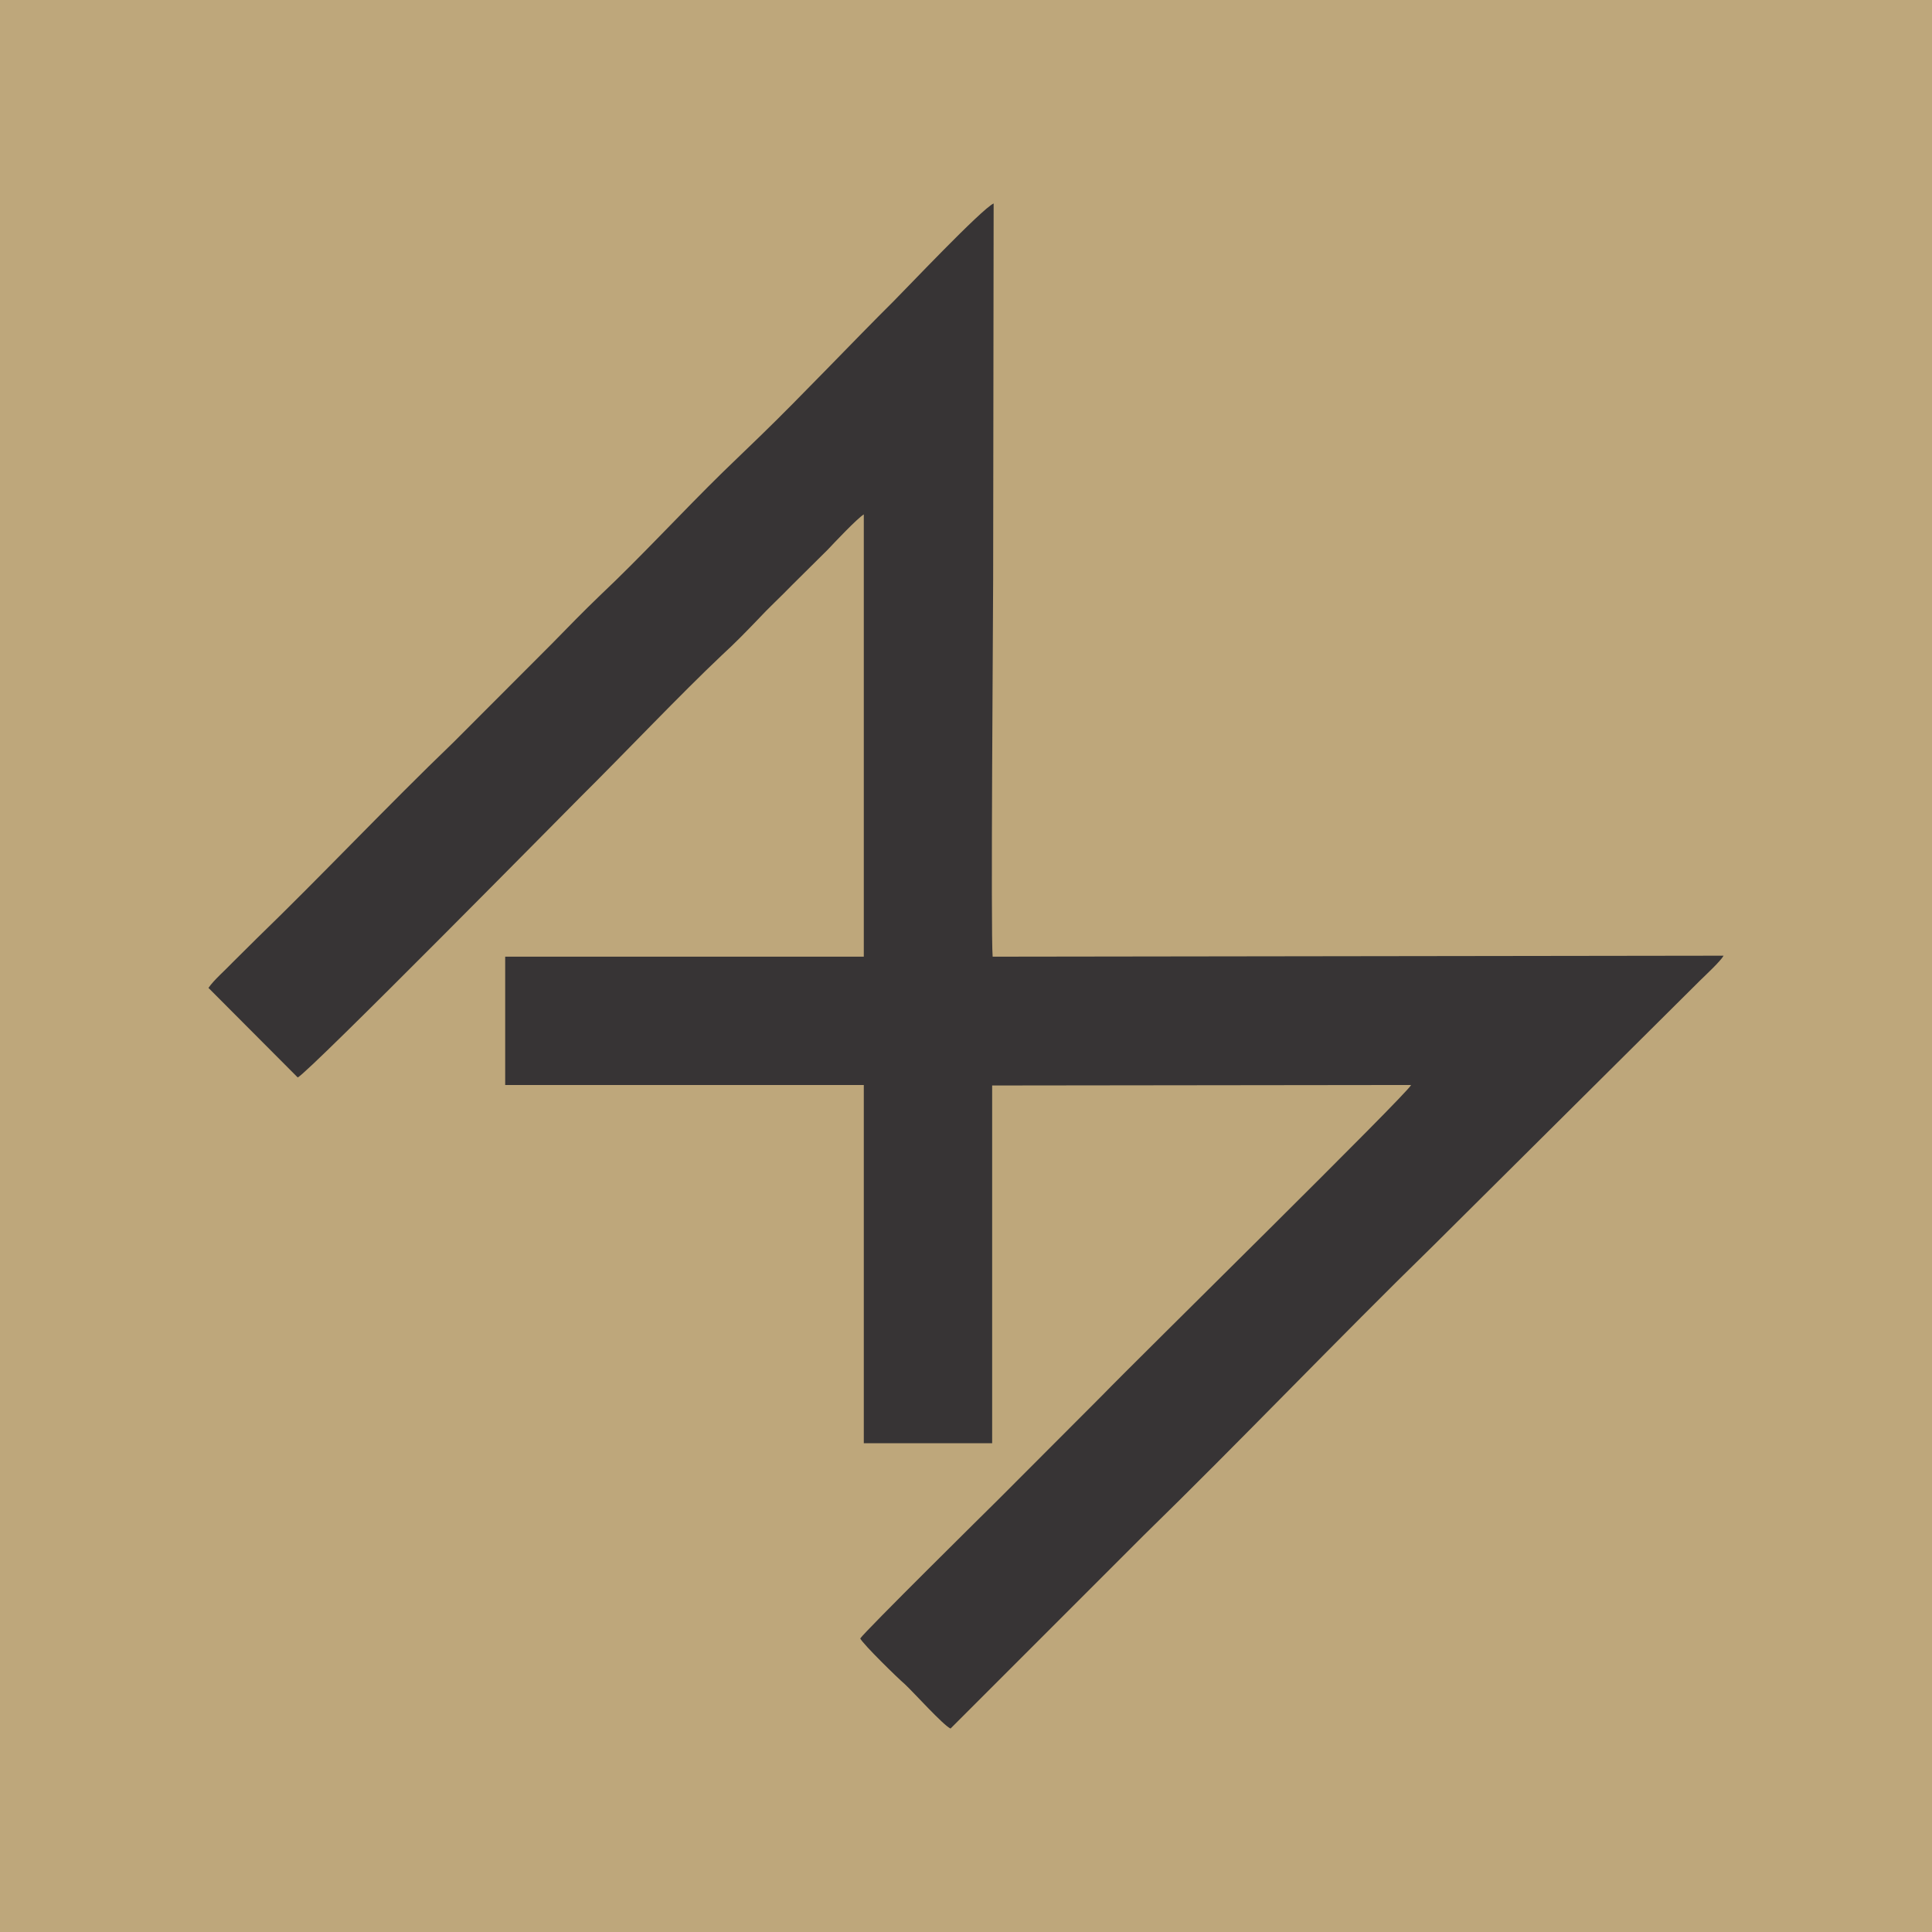 <svg xmlns="http://www.w3.org/2000/svg" data-id="fndm-8iilpis9gi" fill-rule="evenodd" clip-rule="evenodd" image-rendering="optimizeQuality" shape-rendering="geometricPrecision" text-rendering="geometricPrecision" viewBox="-0.24 0.12 390 390"><g><rect width="390" height="390" x="-0.24" y="0.12" fill="#bea77b"/><path fill="#373435" d="M41.84 199.54l18.02 18.08c2.25,-1.02 55.29,-54.85 57.24,-56.78 8.7,-8.63 20.07,-20.62 28.46,-28.54 2.46,-2.24 4.82,-4.67 7.07,-7.01 2.35,-2.54 4.71,-4.67 7.06,-7.11 2.26,-2.23 4.82,-4.77 7.17,-7.11 1.33,-1.42 5.94,-6.3 7.27,-7.11l0 89.28 -72.39 0 0 25.9 72.39 0 0 72.32 25.91 0 0 -72.22 84.57 -0.1c-0.71,1.73 -54.88,54.95 -62.46,62.77l-20.88 20.92c-1.95,1.93 -27.04,26.72 -27.86,28.04 0.62,1.21 7.58,8.02 9.02,9.24 1.74,1.62 7.78,8.33 9.21,8.94l39.01 -39.01c19.46,-18.99 39.12,-39.61 58.47,-58.5l53.86 -53.53c1.13,-1.11 4.1,-3.86 4.71,-4.97l-147.55 0.2c-0.41,-4.57 0.1,-69.37 0.1,-76.18l0.1 -75.87c-2.45,1.12 -17.91,17.47 -20.17,19.71 -7.98,7.92 -19.04,19.6 -26.93,27.22l-7.57 7.31c-8.09,7.92 -16.49,17.06 -24.78,24.88 -3.48,3.35 -6.15,6.1 -9.83,9.86l-19.77 19.8c-13.51,13 -26.52,26.82 -39.62,39.51 -1.74,1.73 -3.18,3.15 -4.92,4.88 -1.53,1.62 -3.79,3.55 -4.91,5.18z"/></g></svg>